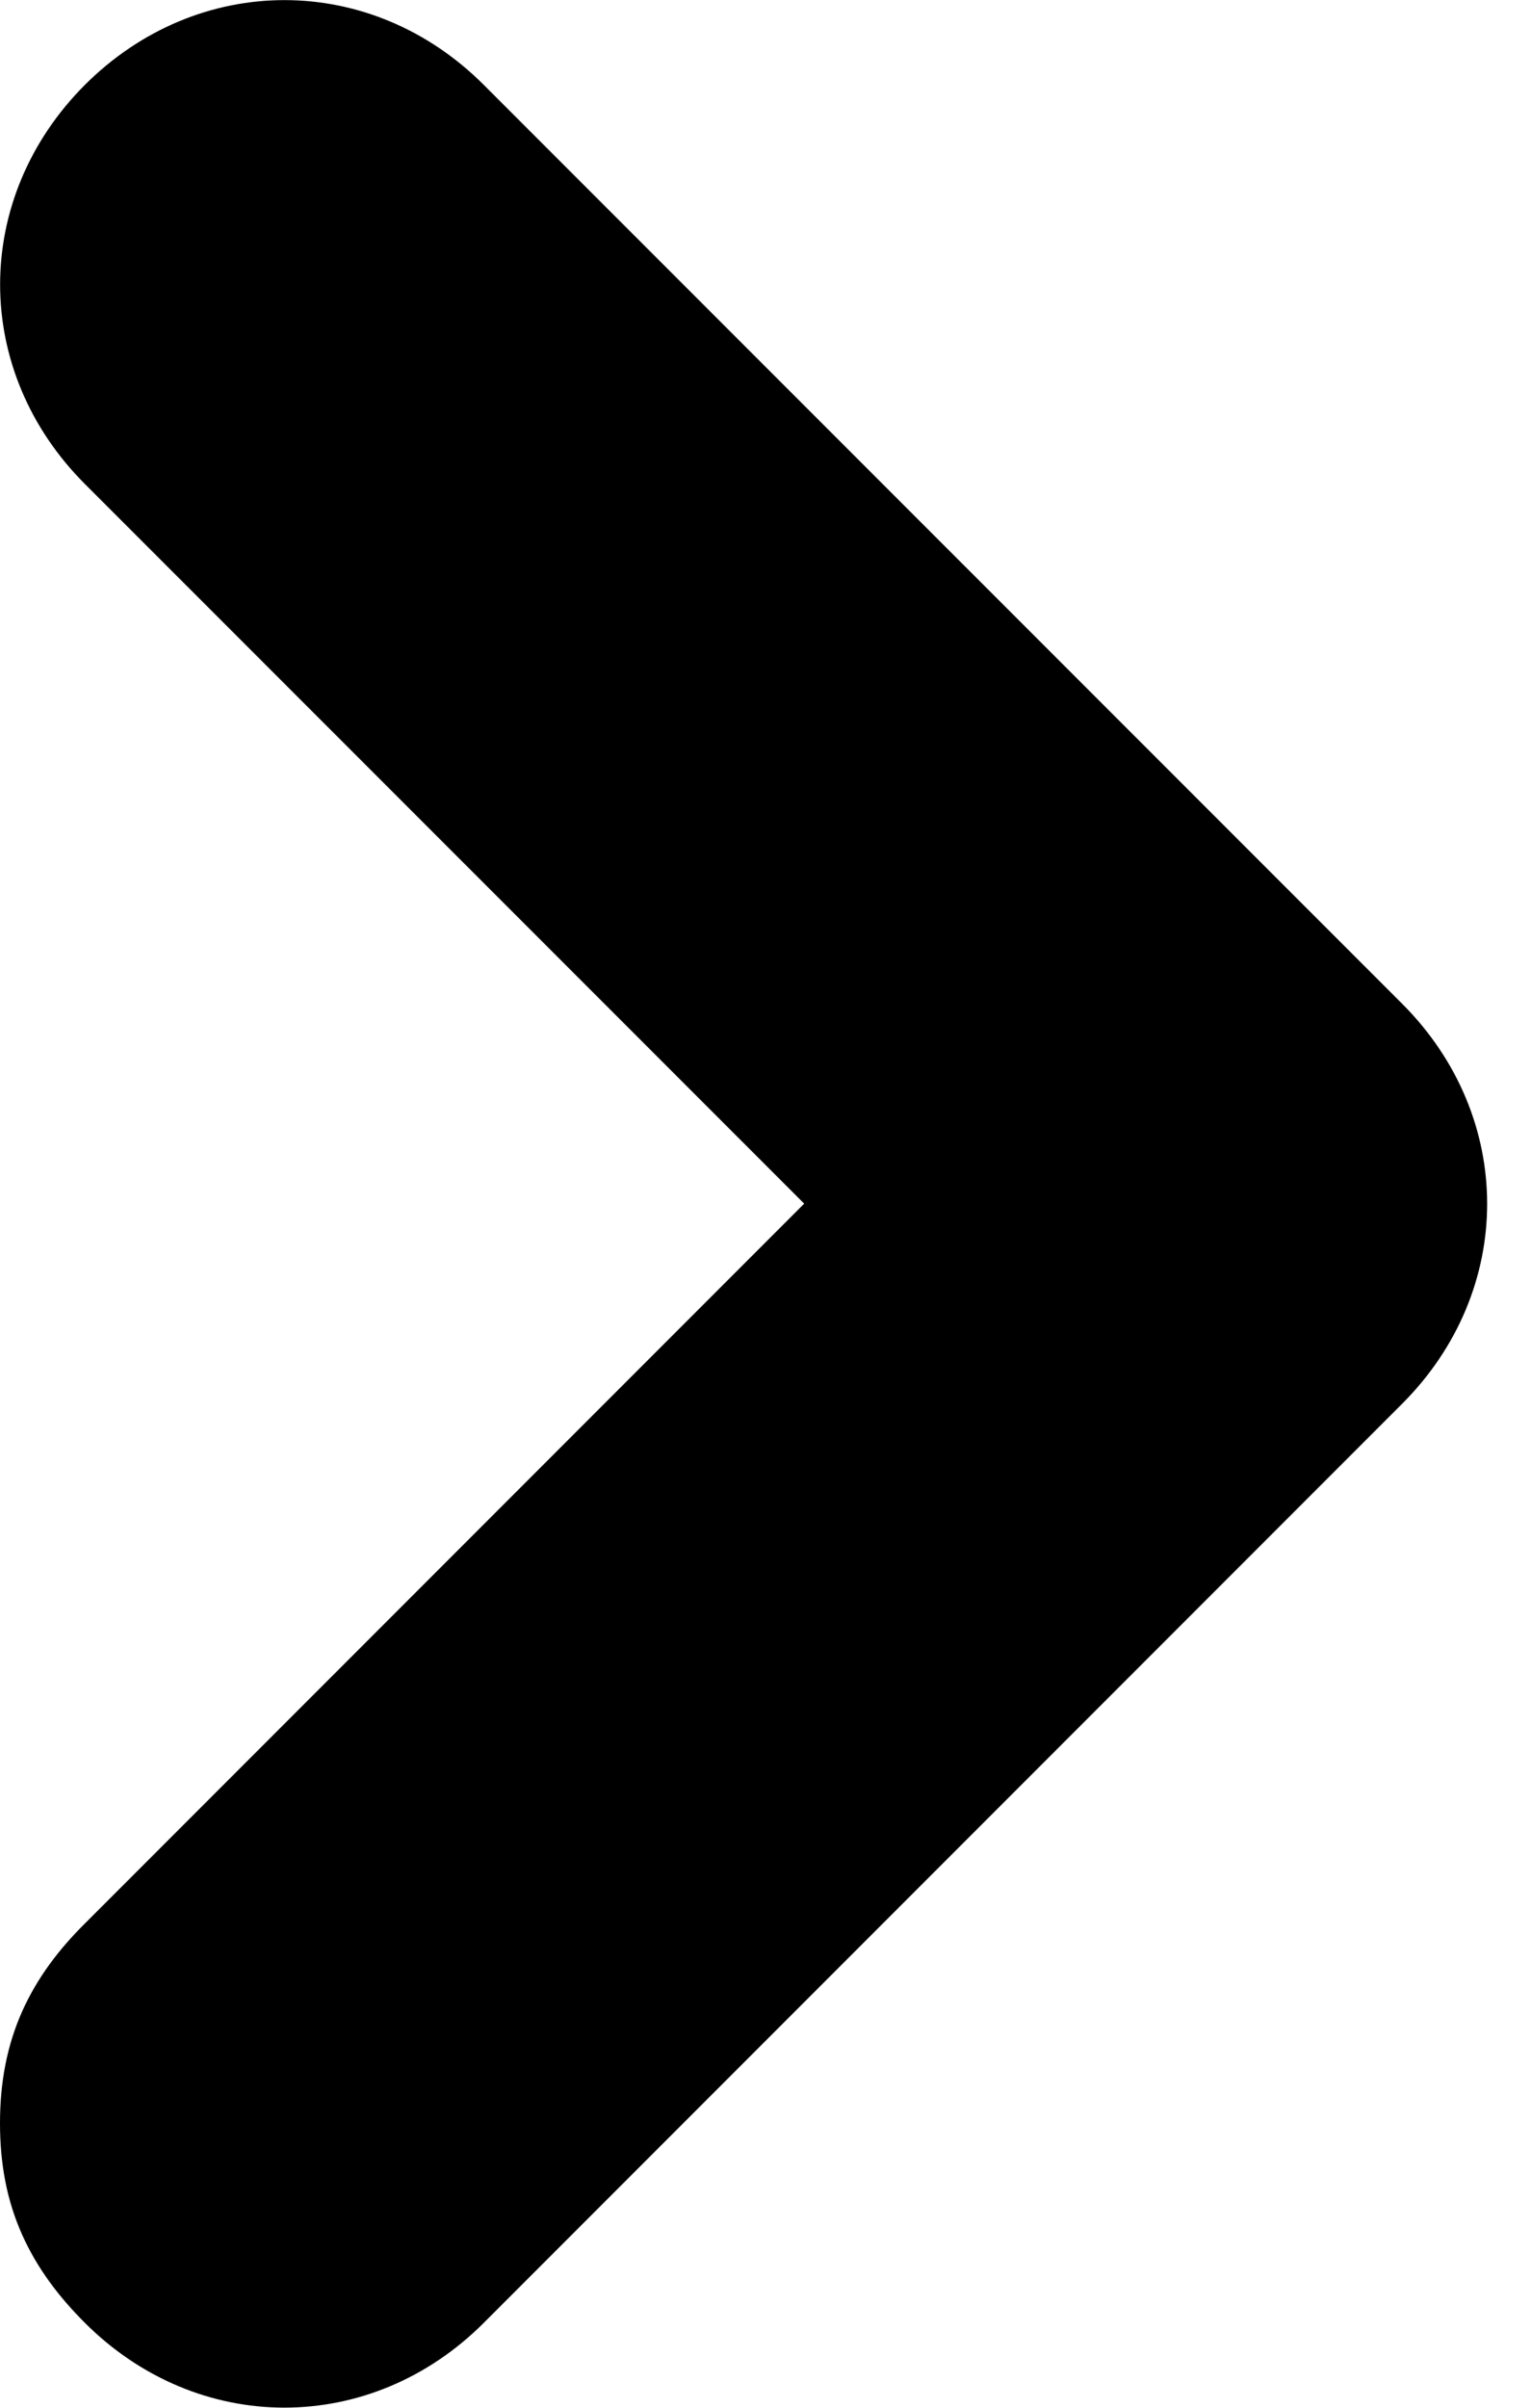 <svg width="7" height="11" viewBox="0 0 7 11" fill="none" xmlns="http://www.w3.org/2000/svg">
<path d="M6.306 4.693C6.764 5.152 6.764 5.847 6.306 6.306L2.106 10.506C1.648 10.964 0.953 10.964 0.494 10.506C0.385 10.397 0.298 10.282 0.238 10.148C0.178 10.014 0.15 9.868 0.15 9.7C0.15 9.533 0.178 9.386 0.238 9.251C0.298 9.117 0.385 9.002 0.494 8.894L3.889 5.499L0.494 2.105C0.036 1.647 0.036 0.953 0.494 0.494C0.953 0.036 1.648 0.036 2.106 0.494L6.306 4.693Z" fill="black" stroke="black" stroke-width="0.3"/>
</svg>
